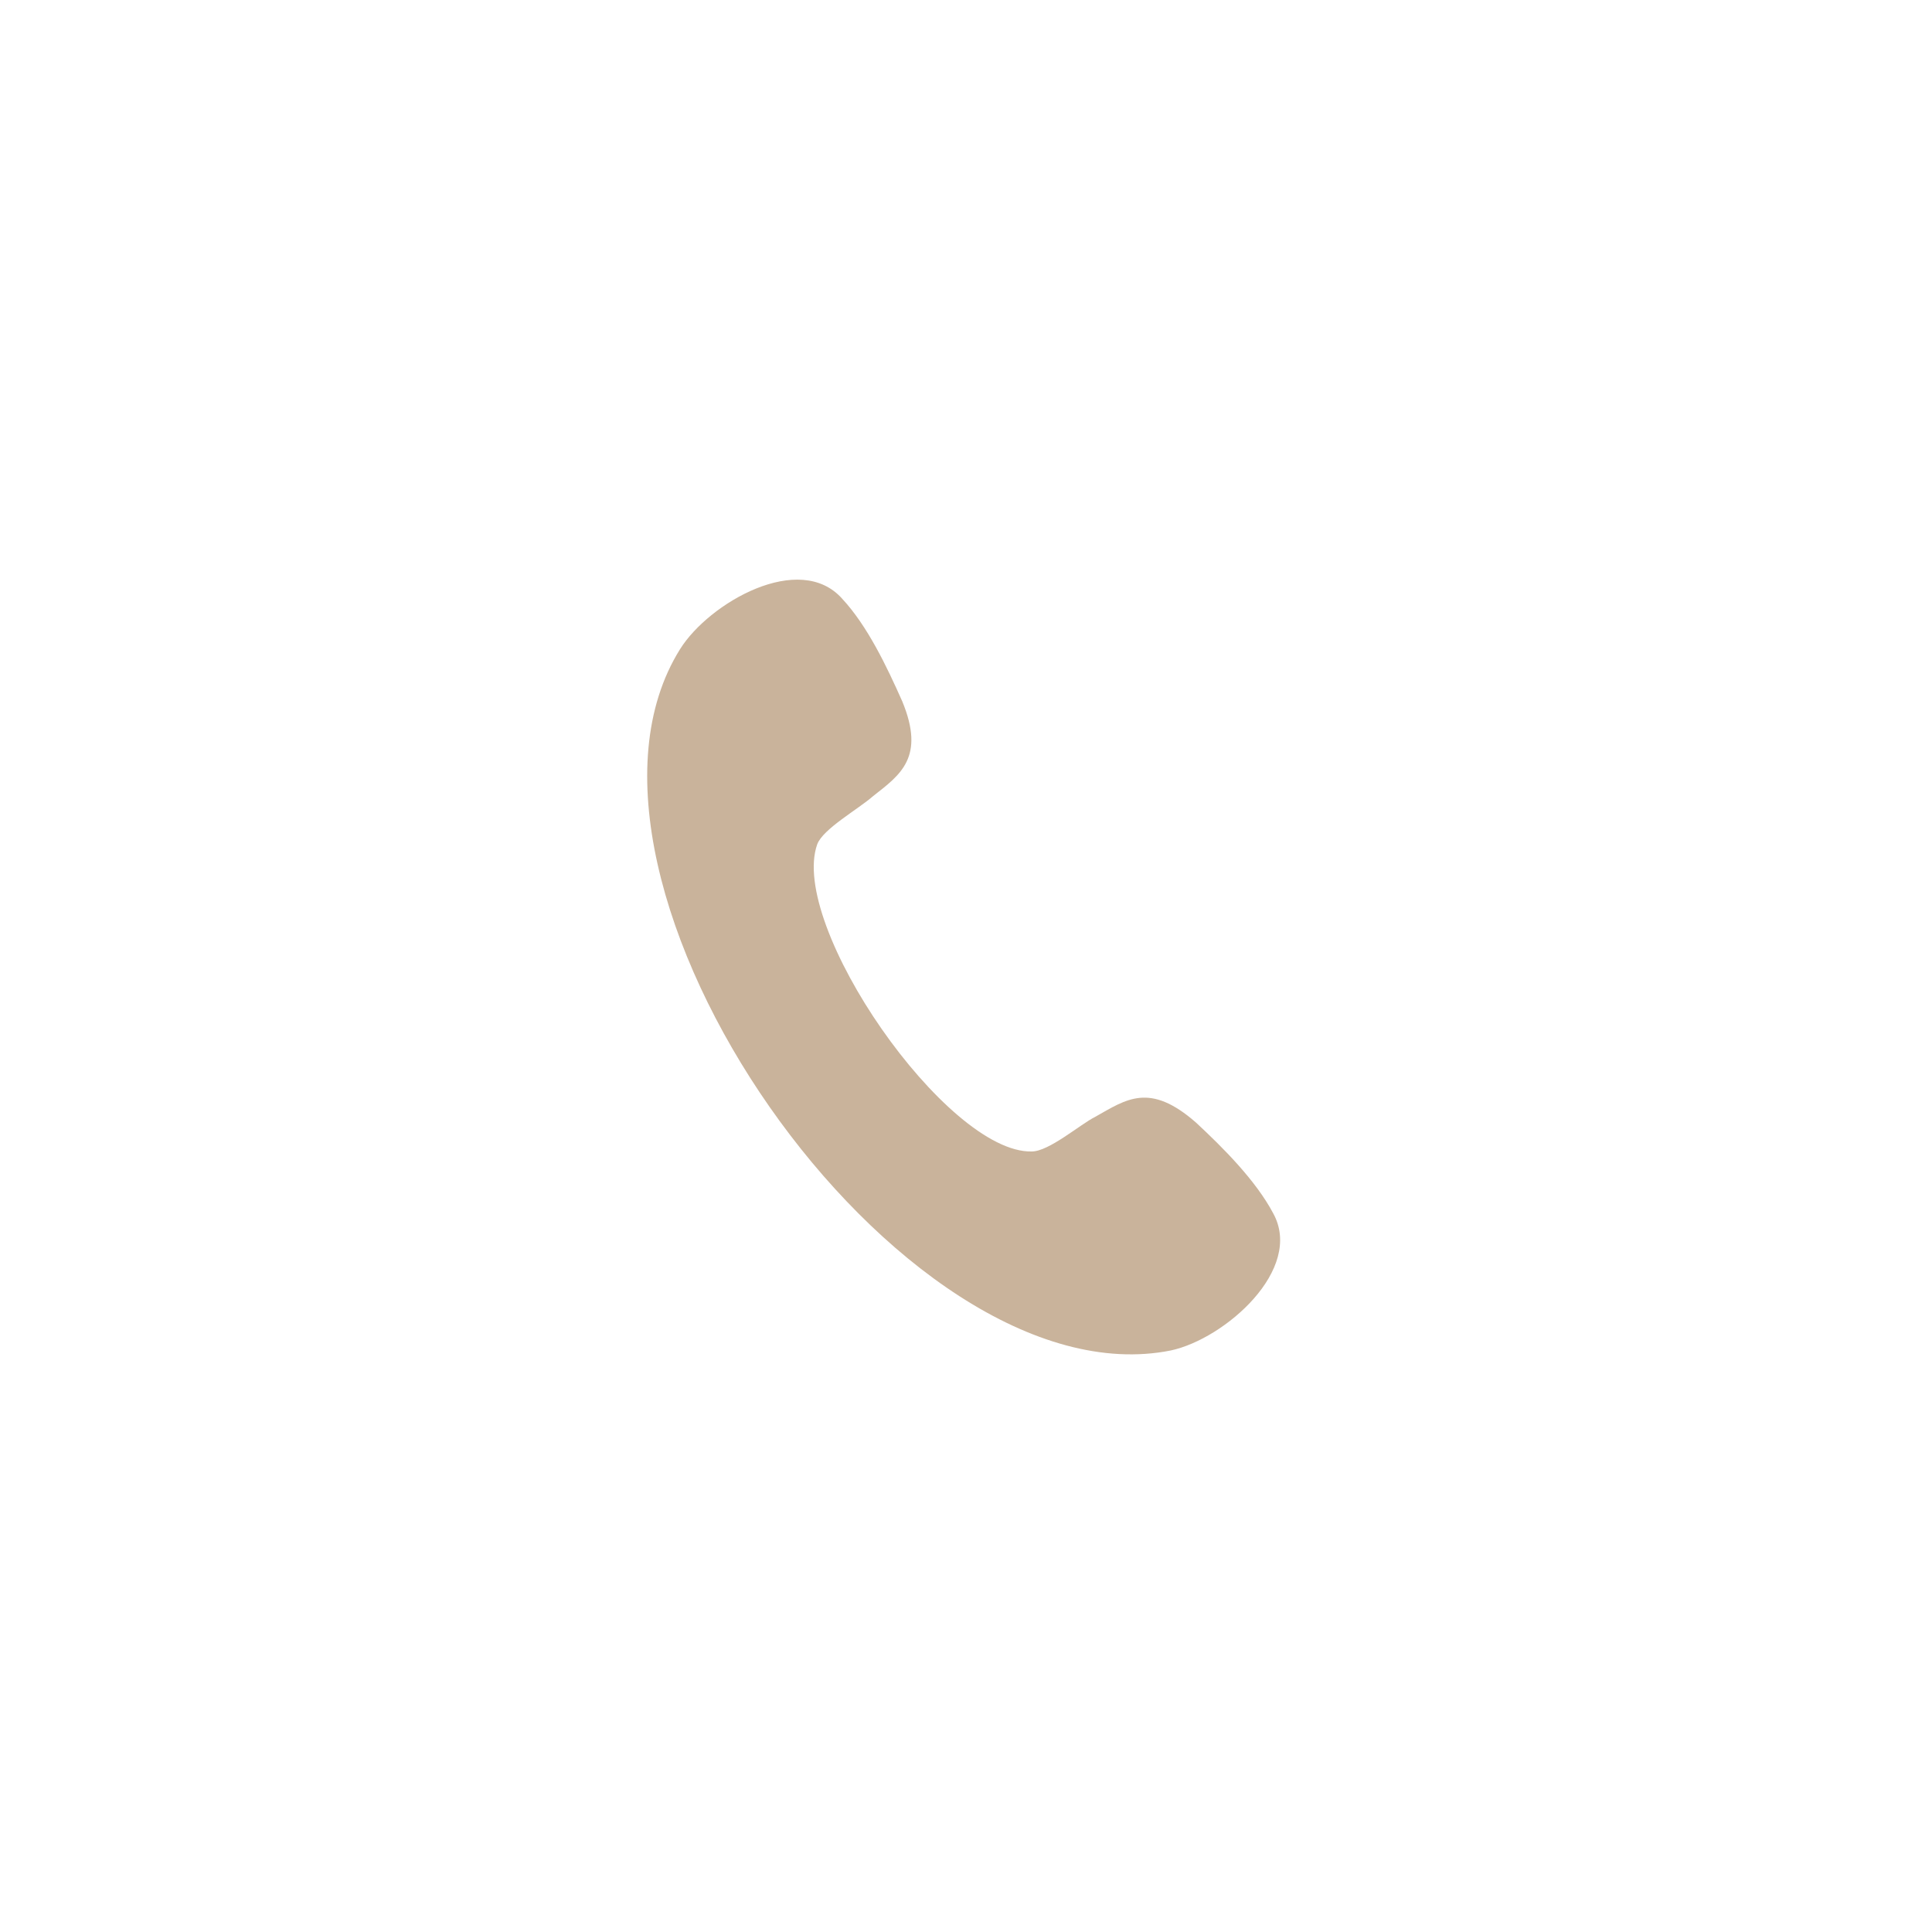 <?xml version="1.0" encoding="UTF-8"?>
<svg id="Layer_1" xmlns="http://www.w3.org/2000/svg" version="1.1" viewBox="0 0 100 100">
  <!-- Generator: Adobe Illustrator 29.0.0, SVG Export Plug-In . SVG Version: 2.1.0 Build 186)  -->
  <defs>
    <style>
      .st0 {
        fill: #df5524;
      }

      .st1 {
        fill: #c9b39b;
        fill-rule: evenodd;
      }

      .st2 {
        fill: #111a24;
      }

      .st3 {
        display: none;
      }
    </style>
  </defs>
  <g id="Calque_2" class="st3">
    <rect class="st0" y="-112" width="112" height="112"/>
  </g>
  <g id="Calque_1" class="st3">
    <g>
      <path class="st2" d="M53.6-47.4c-5.5-5.5-5.5-11-2.7-13.7,2.7-2.7,8.2-2.7,13.7,2.7,5.5,5.5,8-2.1,7.3-6.4-.7-4.2-2.7-8.2-5.9-11.5-8.3-8.3-21.8-8.3-30.2,0-8.3,8.3-8.3,21.8,0,30.2,3.2,3.2,7.3,5.2,11.5,5.9,4.2.8,11.8-1.8,6.3-7.2ZM58.2-73c1.2-1.2,3.2-1.2,4.4,0s1.2,3.2,0,4.4-3.2,1.2-4.4,0-1.2-3.1,0-4.4ZM48.6-77.1c1.2-1.2,3.2-1.2,4.4,0s1.2,3.2,0,4.4-3.2,1.2-4.4,0c-1.2-1.2-1.2-3.2,0-4.4ZM34.9-59c-1.2-1.2-1.2-3.2,0-4.4,1.2-1.2,3.2-1.2,4.4,0,1.2,1.2,1.2,3.2,0,4.4-1.2,1.2-3.2,1.2-4.4,0ZM43.4-49.4c-1.2,1.2-3.2,1.2-4.4,0s-1.2-3.2,0-4.4,3.2-1.2,4.4,0c1.2,1.3,1.2,3.2,0,4.4ZM43.4-68.6c-1.2,1.2-3.2,1.2-4.4,0s-1.2-3.2,0-4.4,3.2-1.2,4.4,0c1.2,1.3,1.2,3.2,0,4.4Z"/>
      <path class="st2" d="M53.3-37.5c-1.7,0-3.2,1.3-4.7,2.6s-3.1,2.6-5,2.7c0,0-.3,0-.3.2s0,.3,0,.4c2.2,1.5,4.8,2.3,7.2,2.2,2.6-.1,4.8-1.1,5.8-2.7.7-1.1,1-2.7.3-3.8-.6-1.2-2.2-1.7-3.4-1.6Z"/>
      <path class="st2" d="M81.9-61.7c-.8-.8-2-.8-2.8,0l-22.1,22.2c-.8.8-.8,2,0,2.8s.9.6,1.5.6.9-.2,1.3-.6l22.1-22.1c.8-.9.8-2.1,0-2.9Z"/>
    </g>
  </g>
  <g id="Calque_3" class="st3">
    <path class="st2" d="M56-74.4l-26.5,9.6.8,2.1,4-1.4v26.6h17v-13.5h9.4v13.5h17v-26.7l4,1.4.9-2.1-26.6-9.5ZM53.6-54.9h-13.4v-6.4h13.4v6.4ZM71.8-54.9h-13.4v-6.4h13.4v6.4Z"/>
  </g>
  <g id="Calque_4" class="st3">
    <g>
      <path class="st2" d="M80-63l-1.2-7.4h0v-7.3h-45.6v7.7l-1.2,7c-.2,1,1.1,1.9,2.8,2h0c1.7,0,3.2-.7,3.4-1.7h0c0,.9,1.4,1.7,3.1,1.7h1c1.5,0,2.8-.7,3-1.6.2.9,1.5,1.7,3,1.7h1c1.7,0,3.1-.9,3.1-1.9,0,1,1.4,1.9,3.1,1.9h1c1.5,0,2.9-.7,3-1.7.2.9,1.5,1.7,3,1.7h1c1.7,0,3.1-.9,3.1-1.9h0c0,.9,1.4,1.8,3.1,1.8h1c1.7,0,3.1-.9,3.1-1.9h0c0-.1,0,.2,0,.2.2,1,1.7,1.8,3.4,1.7,1.6,0,2.8-1,2.7-2Z"/>
      <path class="st2" d="M34.4-34.4h31v-12.3h6.2v12.4h6.1v-24.8h-43.3v24.7ZM38.4-53.3h22.9v14.9h-22.9v-14.9Z"/>
    </g>
  </g>
  <g id="Calque_5" class="st3">
    <g>
      <polygon class="st2" points="73.5 -67.9 38.5 -67.9 36.3 -31 75.7 -31 73.5 -67.9"/>
      <path class="st2" d="M56-76.6c3.6,0,6.6,2.9,6.6,6.6h4.4c0-6.1-4.9-11-11-11s-11,4.9-11,11h4.4c0-3.7,3-6.6,6.6-6.6Z"/>
    </g>
  </g>
  <g id="Calque_6" class="st3">
    <g>
      <circle class="st2" cx="71.4" cy="-34.6" r="2.8"/>
      <circle class="st2" cx="41.8" cy="-34.6" r="2.8"/>
      <path class="st2" d="M78.1-71.7l-38.8-2.4-1-3.5c0-.6-1-2.4-5.4-2.6-1.7,0-1.8.7-1.8.7-.4,1.3.8,1.2.8,1.2,3.1,0,4.2.8,4.3,1l8.4,27.9-3.6,5.7c0,.2-.8,1.2-.3,2.2.4.8,1.3,1,2.4,1h30.6c.5,0,.8.6.8,1,0,.6.5,1.1,1,1.1s1-.6,1-1.2c0-1.6-1.3-3-2.9-3h-30.8l3.6-5.7,28.5-1.3c1.5,0,2.6-1.1,2.9-2.7l3.2-16.5c0-1.6-1.3-2.9-2.9-2.9Z"/>
    </g>
  </g>
  <g id="Calque_7" class="st3">
    <path class="st2" d="M79.6-58.4c-1.8,0-3.3.5-4.1,1.2h-3.1c-.2-3.8-1.8-7.1-4-9.8l2.1-2.1c1.1,0,2.5-.8,3.8-2,1.9-1.8,2.6-4,1.8-5-.9-.9-3.2,0-5,1.7-1.3,1.3-2,2.7-2,3.8l-2.1,2c-2.6-2.4-6-3.8-9.8-4v-3c.7-.8,1.2-2.4,1.2-4.1,0-2.6-1.1-4.7-2.4-4.7s-2.4,2.1-2.4,4.7.5,3.3,1.2,4.1v3.1c-3.8.2-7.1,1.8-9.8,4l-2-2.3c0-1.1-.8-2.5-2-3.8-1.9-1.8-4.1-2.5-5.1-1.7-.9.9,0,3.2,1.7,5,1.3,1.3,2.7,2,3.8,2l2.1,2.1c-2.4,2.6-3.8,6-4,9.8h-3c-.8-.7-2.4-1.2-4.1-1.2-2.6,0-4.7,1.1-4.7,2.4s2.1,2.4,4.7,2.4,3.3-.5,4.1-1.2h3.1c.2,3.8,1.8,7.1,4,9.8l-2.3,2c-1.1,0-2.5.8-3.8,2-1.8,1.9-2.5,4.1-1.7,5.1.9.9,3.2,0,5-1.7s2-2.7,2-3.8l2.1-2.1c2.6,2.4,6,3.8,9.8,4v3.1c-.7.8-1.2,2.4-1.2,4.1,0,2.6,1.1,4.7,2.4,4.7s2.4-2.1,2.4-4.7-.5-3.3-1.2-4.1v-3.1c3.8-.2,7.1-1.8,9.8-4l2.1,2.1c0,1.1.8,2.5,2,3.8,1.9,1.9,4,2.6,5,1.7.9-.9,0-3.2-1.7-5-1.3-1.3-2.7-2-3.8-2l-2-1.9c2.4-2.6,3.8-6,4-9.8h3.1c.8.7,2.4,1.2,4.1,1.2,2.6,0,4.7-1.1,4.7-2.4s-2.2-2.4-4.8-2.4ZM68-57.1h-9.4l6.6-6.6c1.6,1.7,2.6,4,2.8,6.6ZM63.6-65.4l-6.6,6.6v-9.4c2.6.3,4.9,1.2,6.6,2.8ZM54.9-68.1v9.4l-6.6-6.6c1.7-1.7,4-2.6,6.6-2.8ZM46.6-63.8l6.6,6.6h-9.4c.3-2.5,1.2-4.8,2.8-6.6ZM43.9-55h9.4l-6.6,6.6c-1.7-1.7-2.6-4-2.8-6.6ZM48.2-46.7l6.6-6.6v9.3c-2.5-.2-4.8-1.2-6.6-2.7ZM57-44v-9.4l6.6,6.6c-1.7,1.6-4,2.6-6.6,2.8ZM65.3-48.4l-6.6-6.6h9.3c-.2,2.6-1.2,4.9-2.7,6.6Z"/>
  </g>
  <g id="Calque_8" class="st3">
    <path class="st2" d="M48.9-40.6c1.1-1.4,2.2-2.9,2.6-4.8v-.7c0,0-.9-.2-.9-.2-.5,0-.8-.7-.6-1.1l1.2-2.5c-7.1-2.5-10.8-12.8-9.3-21,1.6-8.8,9-15.6,17.1-14.1,8.1,1.4,12.8,10.4,11.3,19.1-1.4,8.2-8.4,16.6-15.9,16.5l.3,2.7c0,.5-.4,1-1,.9l-1-.2v.7c-.5,2.2-1.7,3.8-2.9,5.3-1.1,1.4-2,2.6-2.3,4.3-.6,3.5.7,8.1.7,8.1,0,.3,0,.6-.4.7h-.2c-.2-.1-.4-.2-.4-.4,0-.2-1.4-4.9-.7-8.6.2-1.9,1.3-3.3,2.4-4.7Z"/>
  </g>
  <path class="st1" d="M42.3,43.7c.3-.8,2.1-1.8,2.9-2.5,1.4-1.1,2.7-2,1.5-4.9-.8-1.8-1.8-3.9-3.1-5.3-2.2-2.5-6.9.2-8.4,2.6-7.5,12,11.4,39.1,25.4,36.3,2.8-.6,6.9-4.2,5.3-7.1-.9-1.7-2.6-3.4-4-4.7-2.4-2.1-3.6-1.2-5.2-.3-.8.4-2.4,1.8-3.3,1.8-4.4.1-12.6-11.7-11.1-15.9h0Z"/>
</svg>